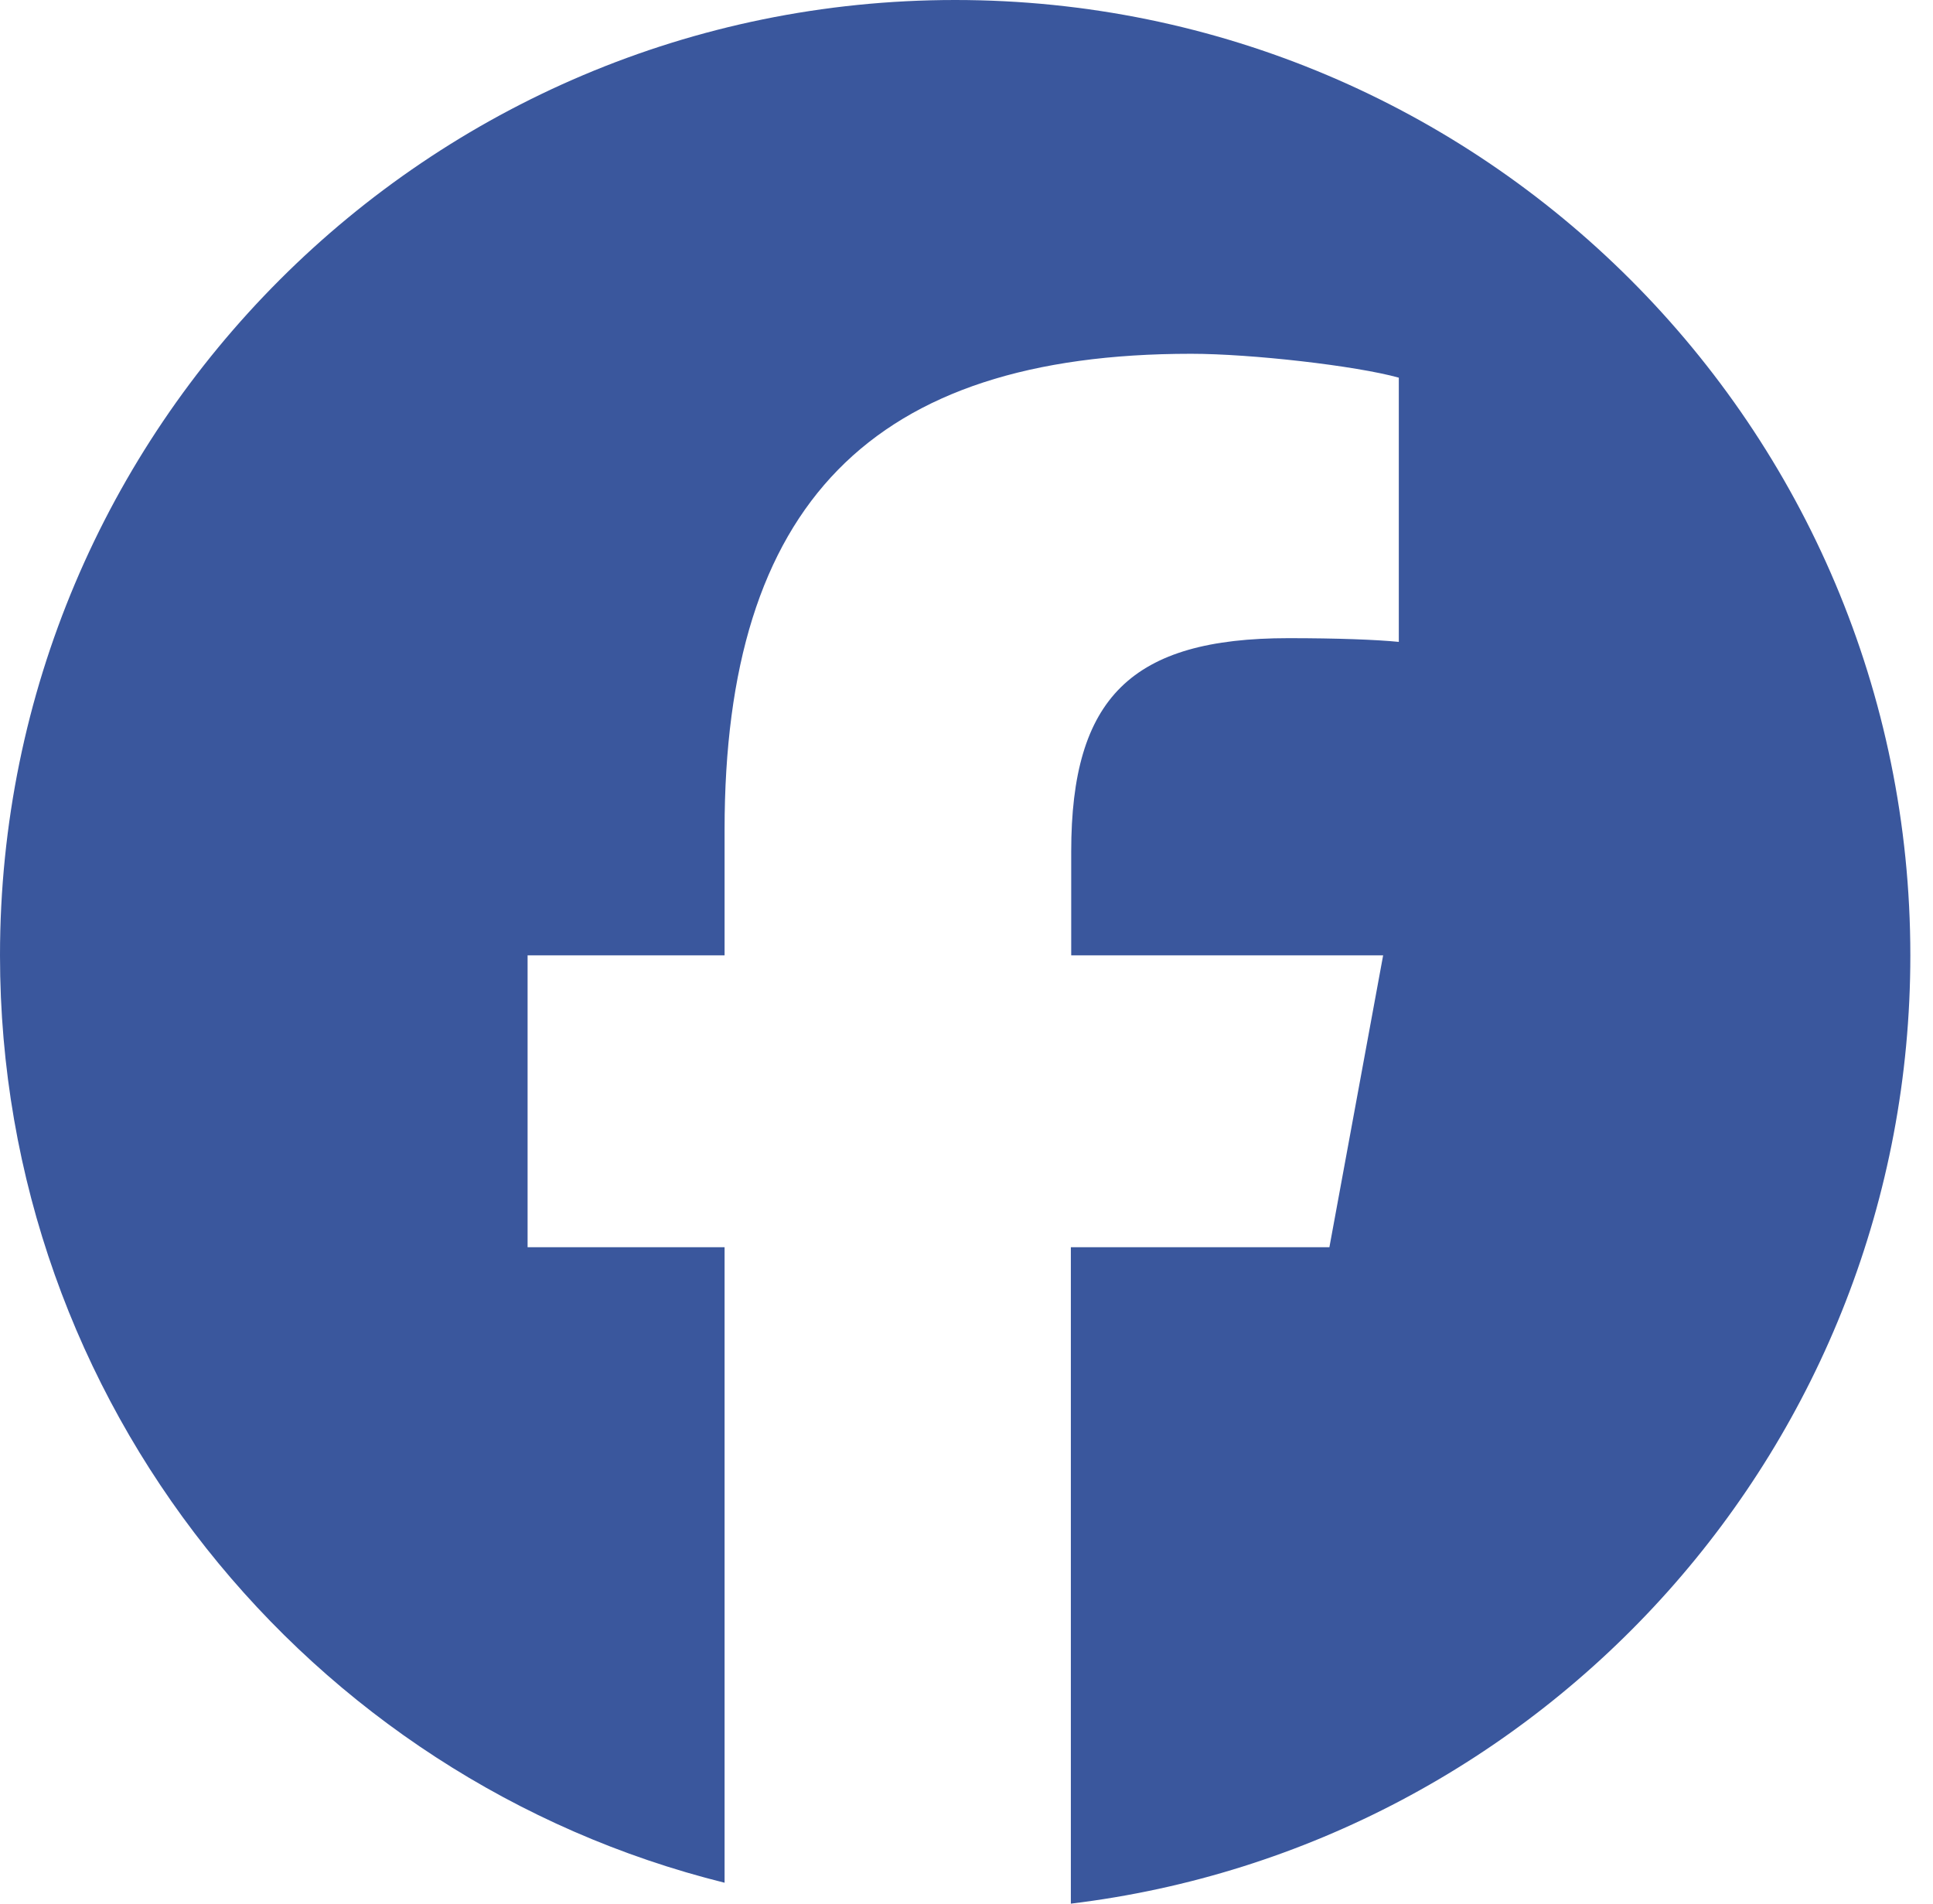<?xml version="1.0" encoding="UTF-8"?>
<svg width="65px" height="64px" viewBox="0 0 65 64" version="1.1" xmlns="http://www.w3.org/2000/svg" xmlns:xlink="http://www.w3.org/1999/xlink">
    <title>icon-facebook</title>
    <g id="Page-1" stroke="none" stroke-width="1" fill="none" fill-rule="evenodd">
        <g id="Desktop-HD" transform="translate(-594, -2354)" fill="#3A579D" fill-rule="nonzero">
            <g id="reviews" transform="translate(126, 1885)">
                <g id="icon-facebook" transform="translate(468, 469)">
                    <path d="M64.238,32.119 C64.238,14.378 49.86,0 32.119,0 C14.378,0 0,14.378 0,32.119 C0,47.175 10.376,59.822 24.365,63.297 L24.365,41.931 L17.741,41.931 L17.741,32.119 L24.365,32.119 L24.365,27.891 C24.365,16.963 29.309,11.894 40.049,11.894 C42.081,11.894 45.594,12.296 47.037,12.697 L47.037,21.58 C46.284,21.505 44.967,21.455 43.323,21.455 C38.054,21.455 36.021,23.45 36.021,28.631 L36.021,32.119 L46.51,32.119 L44.703,41.931 L36.009,41.931 L36.009,64 C51.918,62.08 64.238,48.543 64.238,32.119 L64.238,32.119 Z" id="Path"></path>
                </g>
            </g>
        </g>
    </g>
</svg>